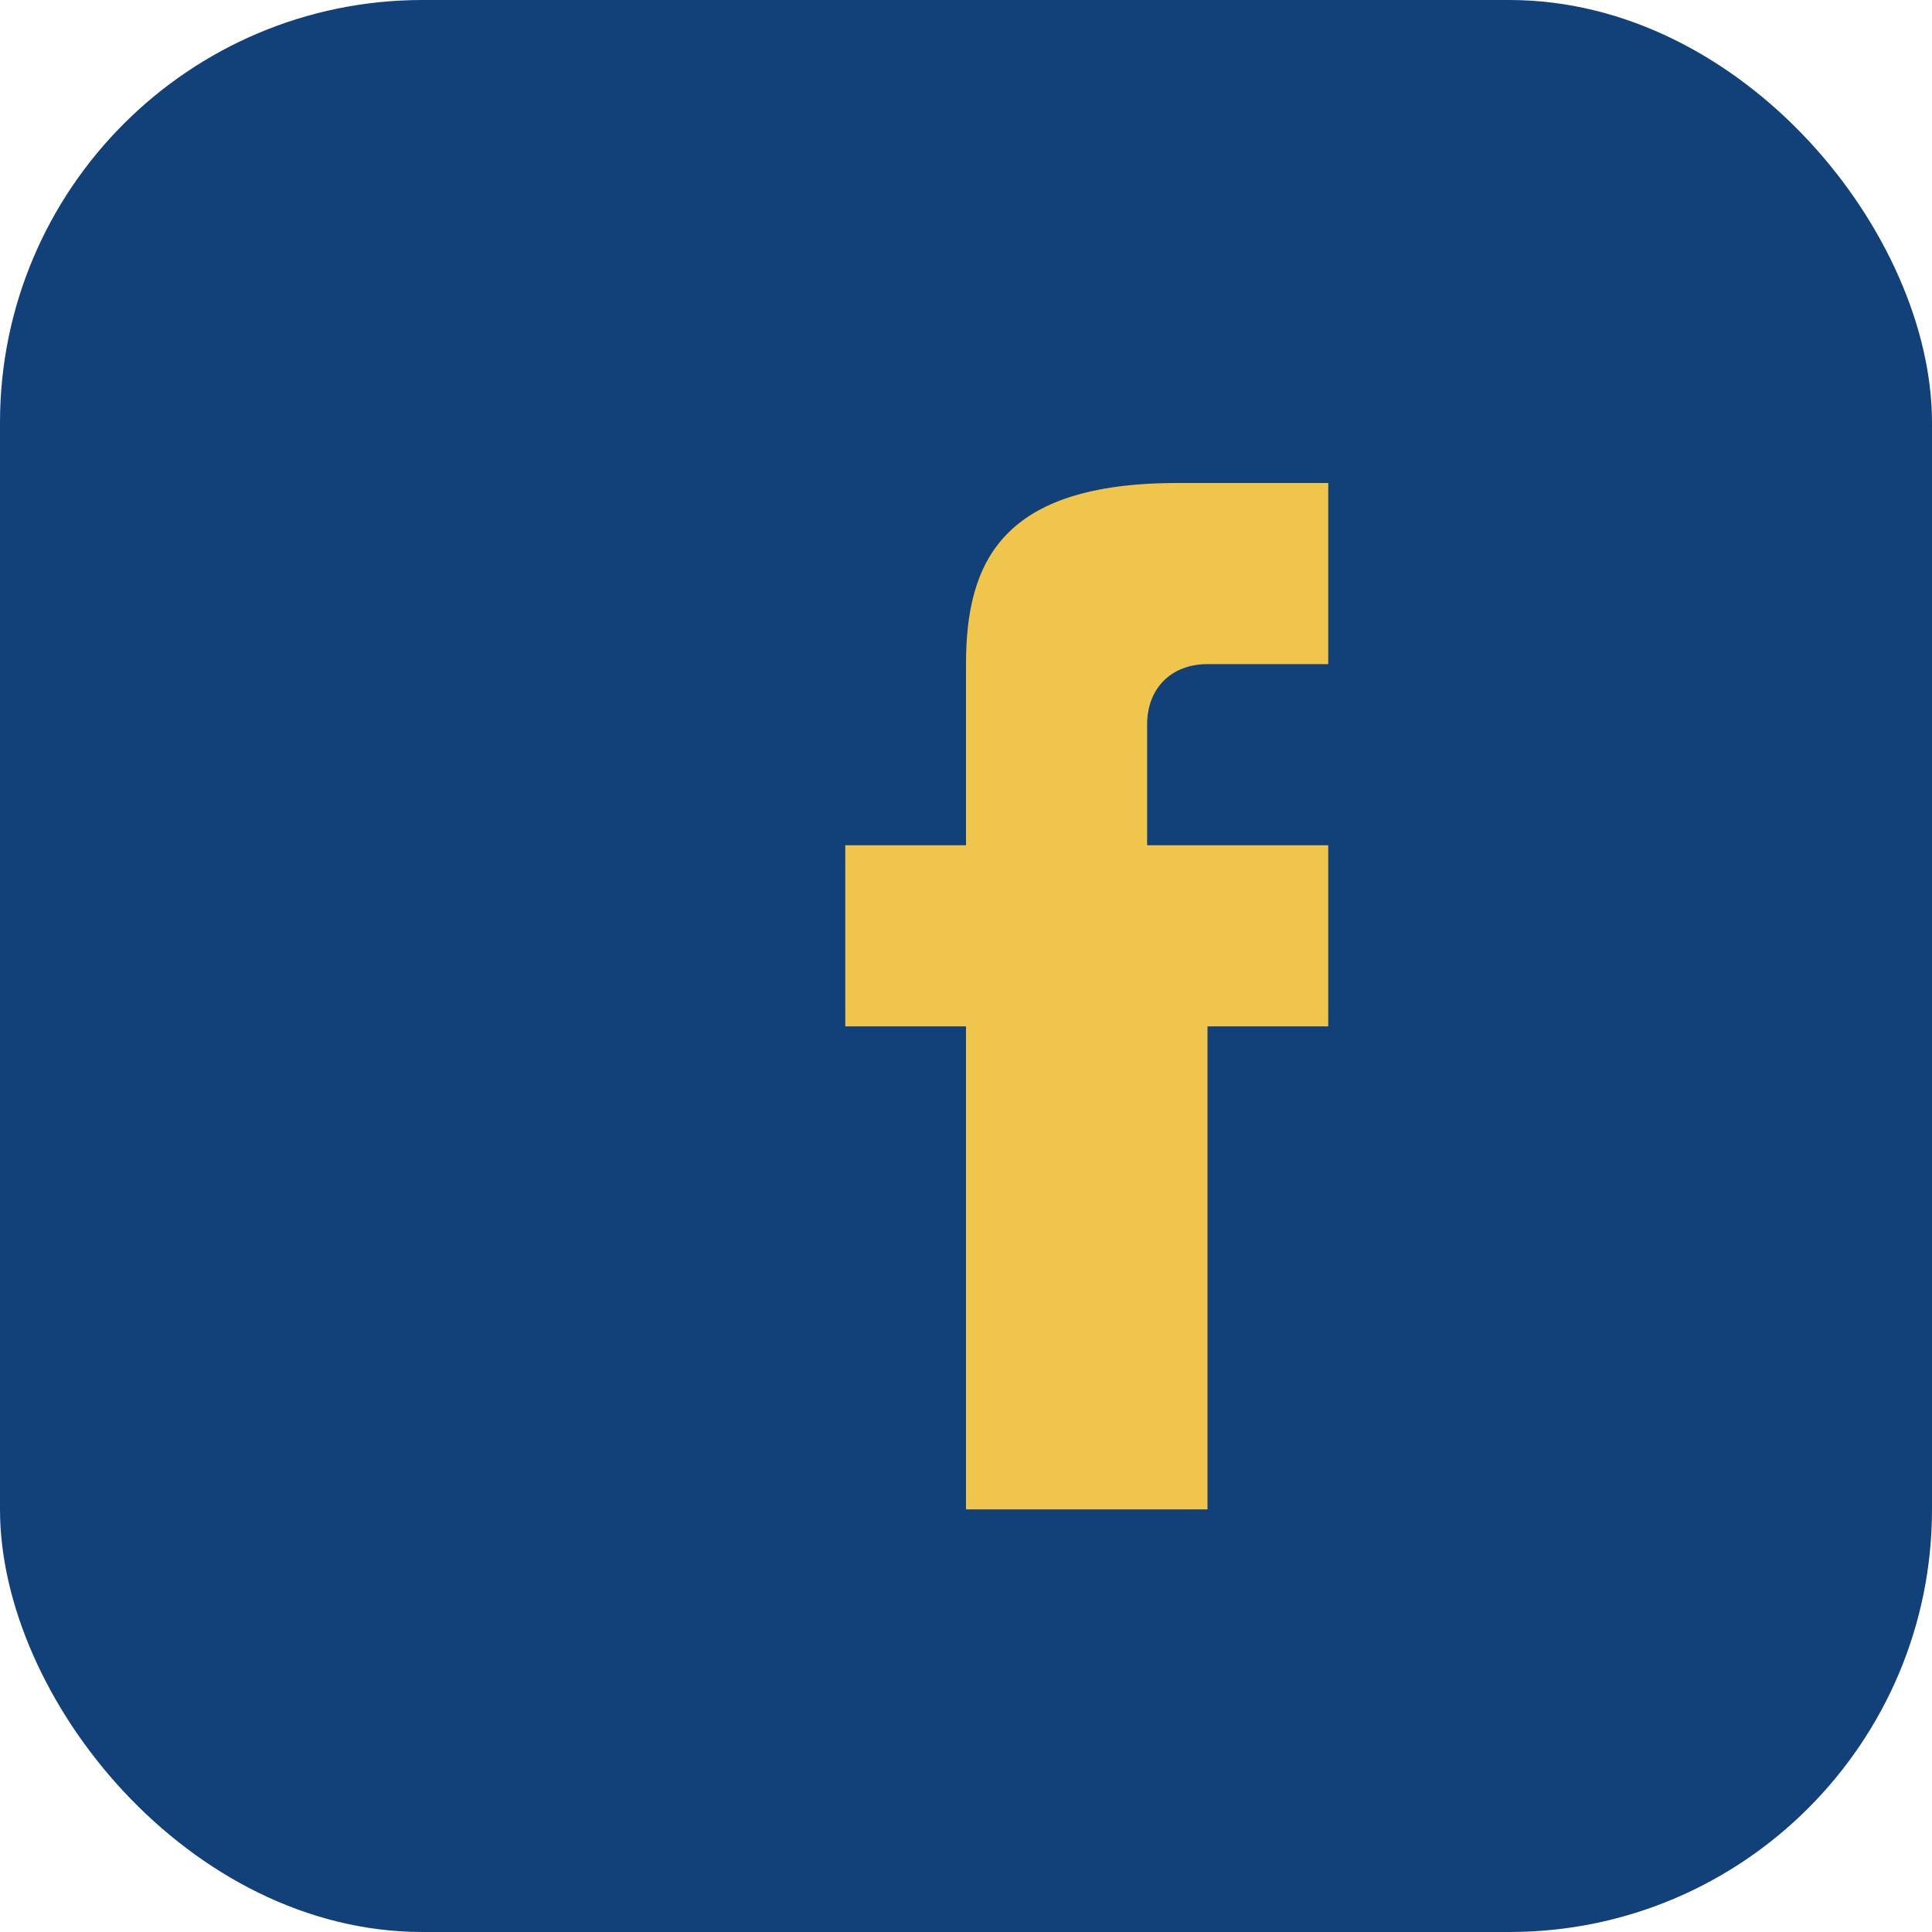 <?xml version="1.0" encoding="UTF-8"?>
<svg xmlns="http://www.w3.org/2000/svg" width="32" height="32" viewBox="0 0 32 32"><rect width="32" height="32" rx="7" fill="#124078"/><path d="M19 17h3v-3h-3v-2c0-.6.4-1 1-1h2v-3h-2.5C16.6 8 16 9.3 16 11v3h-2v3h2v8h4v-8z" fill="#EFC54B"/></svg>